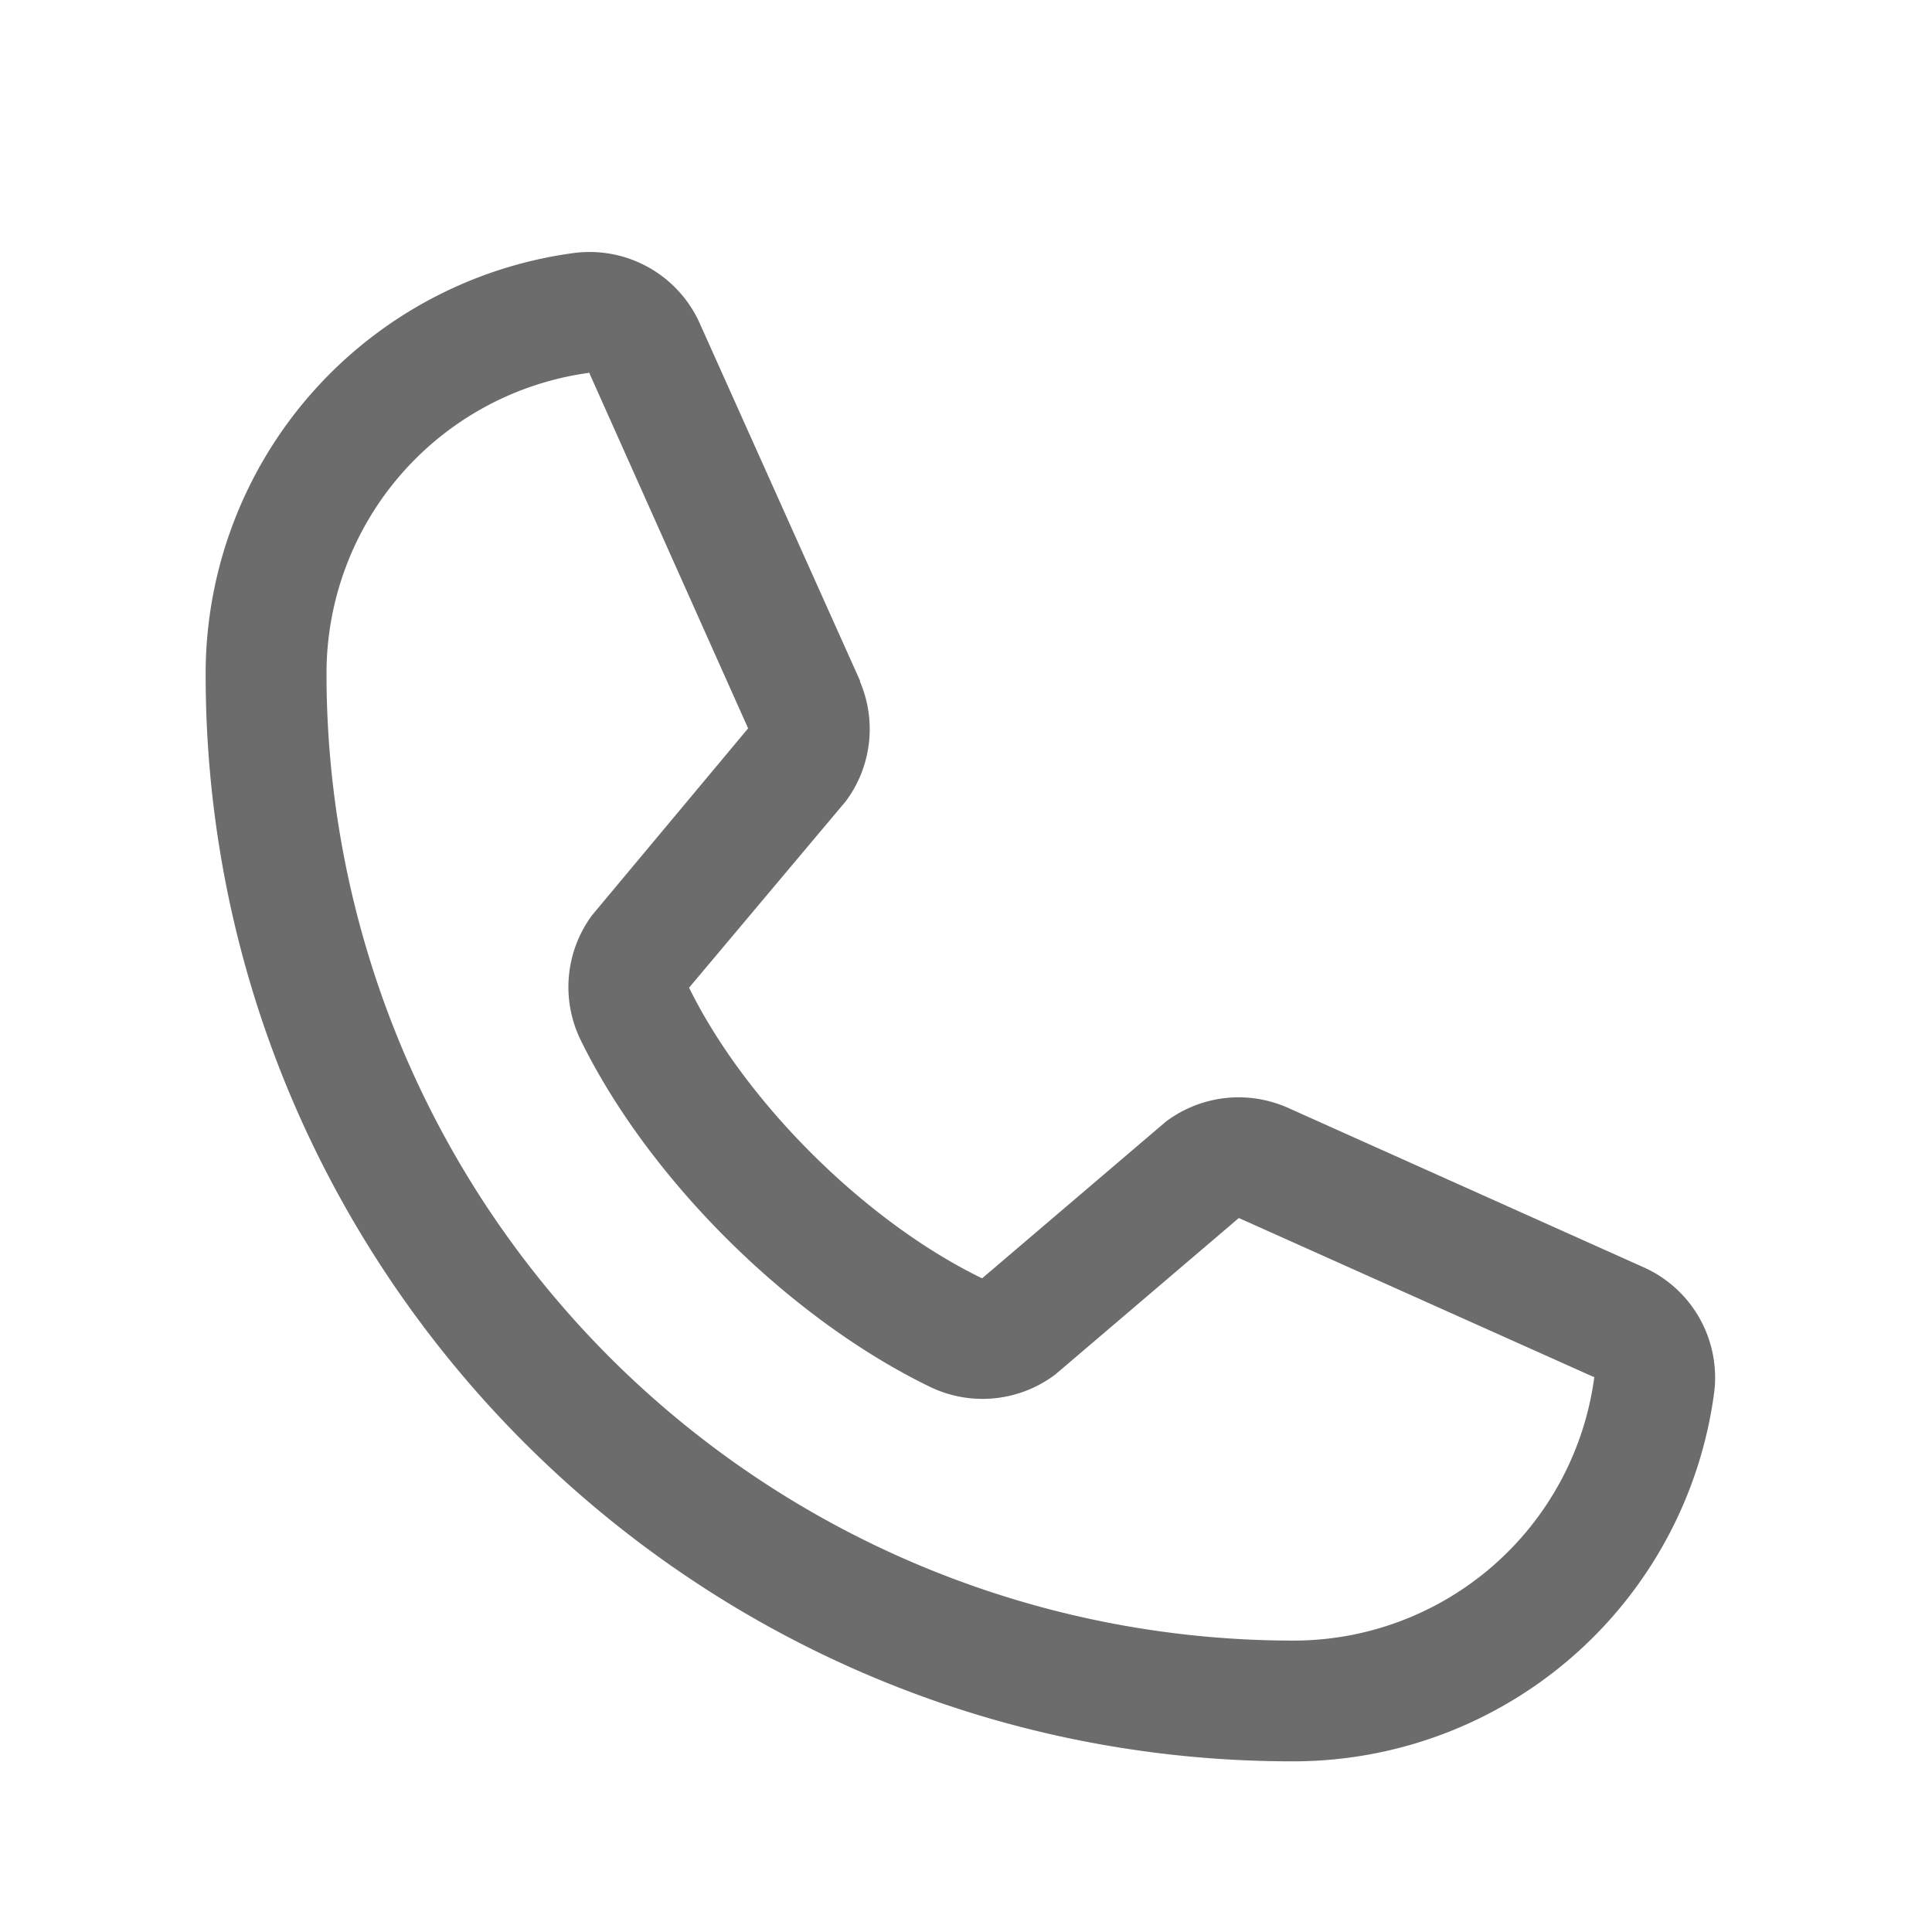 <svg width="18" height="18" fill="none" xmlns="http://www.w3.org/2000/svg"><path d="M15.302 11.802l-3.312-1.485-.01-.004a1.127 1.127 0 00-1.119.138L9.15 11.91c-1.085-.527-2.204-1.638-2.73-2.708l1.46-1.737a1.125 1.125 0 00.133-1.113v-.009L6.525 3.025a1.125 1.125 0 00-1.169-.669 3.956 3.956 0 00-3.44 3.929c0 5.583 4.543 10.125 10.126 10.125a3.956 3.956 0 003.929-3.44 1.125 1.125 0 00-.669-1.168zm-3.26 3.483a9.01 9.01 0 01-9-9 2.827 2.827 0 012.451-2.812v.008L6.97 6.786l-1.453 1.74a1.125 1.125 0 00-.11 1.158c.636 1.302 1.949 2.605 3.266 3.241a1.125 1.125 0 001.16-.12l1.709-1.457 3.304 1.48h.008a2.827 2.827 0 01-2.812 2.457z" fill="#6C6C6C"/></svg>